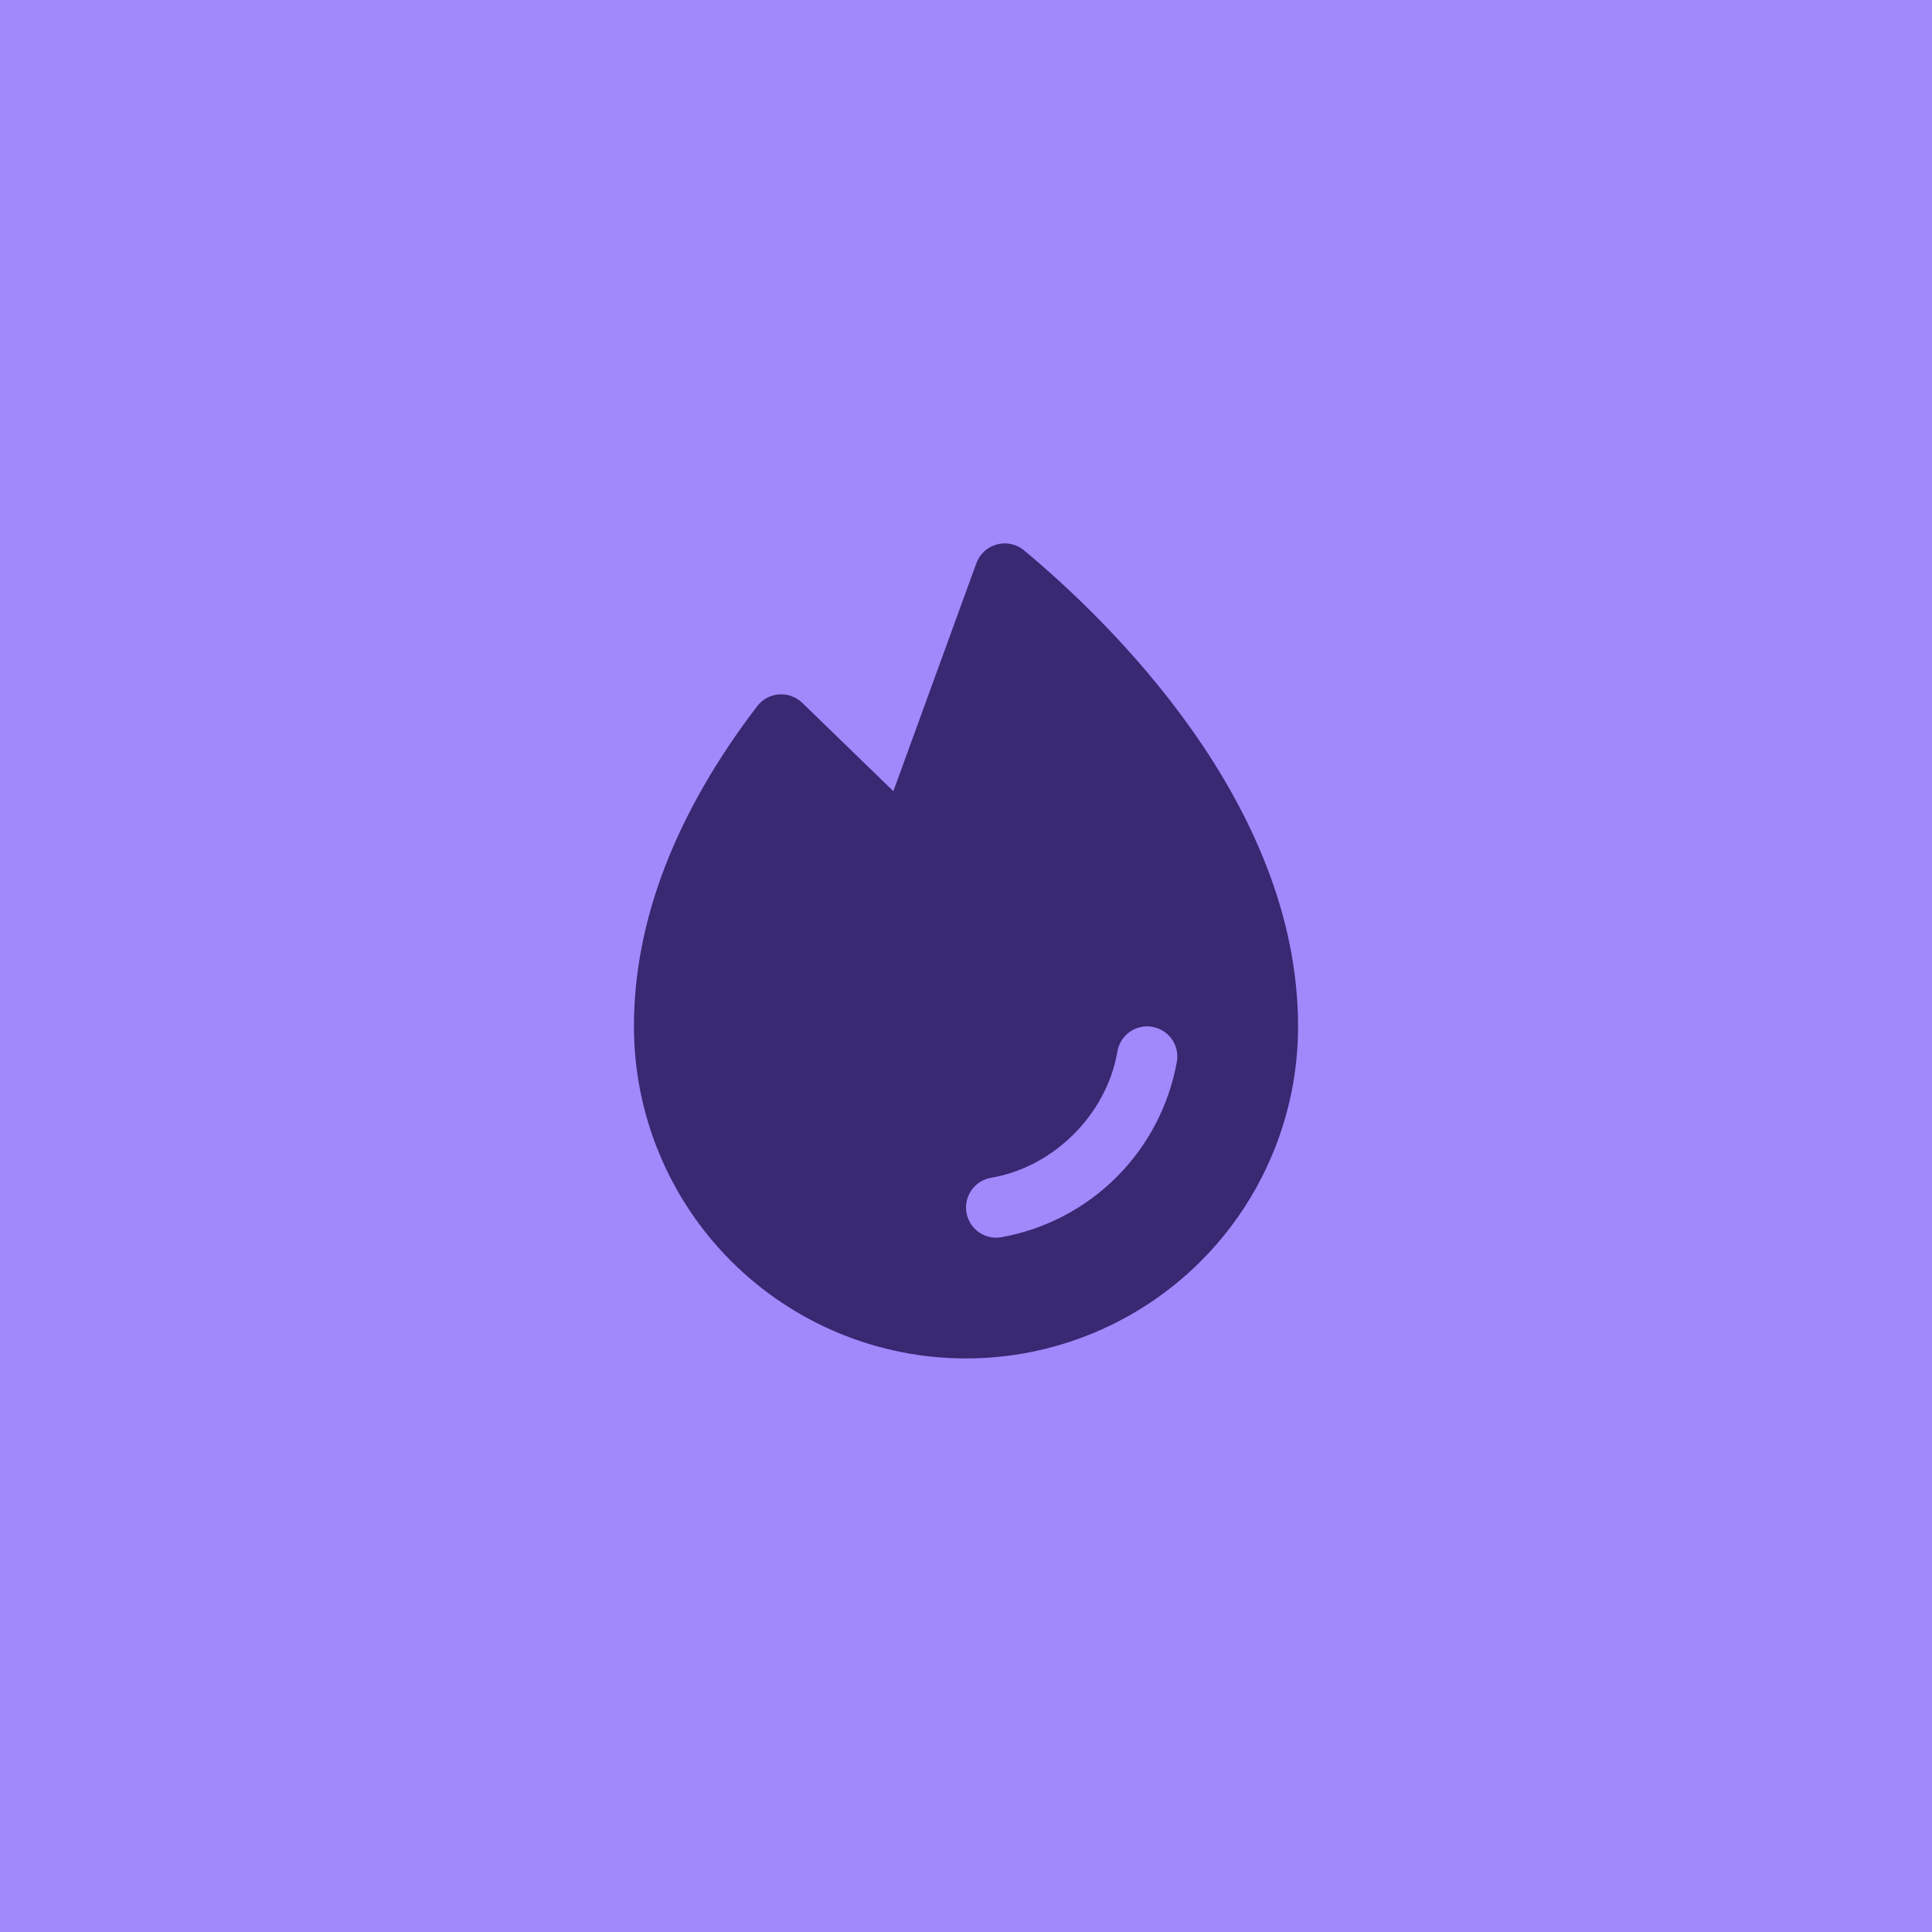 <svg width="64" height="64" viewBox="0 0 64 64" fill="none" xmlns="http://www.w3.org/2000/svg">
<rect width="64" height="64" fill="#A188FB"/>
<path d="M33.922 18.231C33.799 18.129 33.653 18.058 33.496 18.023C33.34 17.989 33.177 17.993 33.023 18.035C32.868 18.077 32.725 18.155 32.607 18.263C32.489 18.372 32.399 18.507 32.344 18.657L29.594 26.209L26.574 23.282C26.472 23.184 26.351 23.108 26.218 23.06C26.086 23.012 25.944 22.993 25.803 23.003C25.662 23.014 25.525 23.054 25.401 23.121C25.277 23.189 25.168 23.282 25.082 23.394C22.375 26.941 21 30.51 21 34C21 36.917 22.159 39.715 24.222 41.778C26.285 43.841 29.083 45 32 45C34.917 45 37.715 43.841 39.778 41.778C41.841 39.715 43 36.917 43 34C43 26.569 36.651 20.5 33.922 18.231ZM38.986 35.167C38.727 36.616 38.03 37.95 36.99 38.99C35.949 40.031 34.615 40.727 33.166 40.986C33.111 40.996 33.056 41 33 41C32.749 41 32.508 40.906 32.323 40.736C32.138 40.566 32.025 40.333 32.004 40.083C31.983 39.833 32.057 39.584 32.211 39.386C32.365 39.188 32.588 39.055 32.835 39.014C34.906 38.665 36.664 36.907 37.015 34.833C37.059 34.571 37.206 34.338 37.422 34.184C37.639 34.031 37.907 33.969 38.169 34.014C38.43 34.058 38.663 34.205 38.817 34.421C38.971 34.638 39.032 34.906 38.987 35.167H38.986Z" fill="#392872"/>
</svg>

